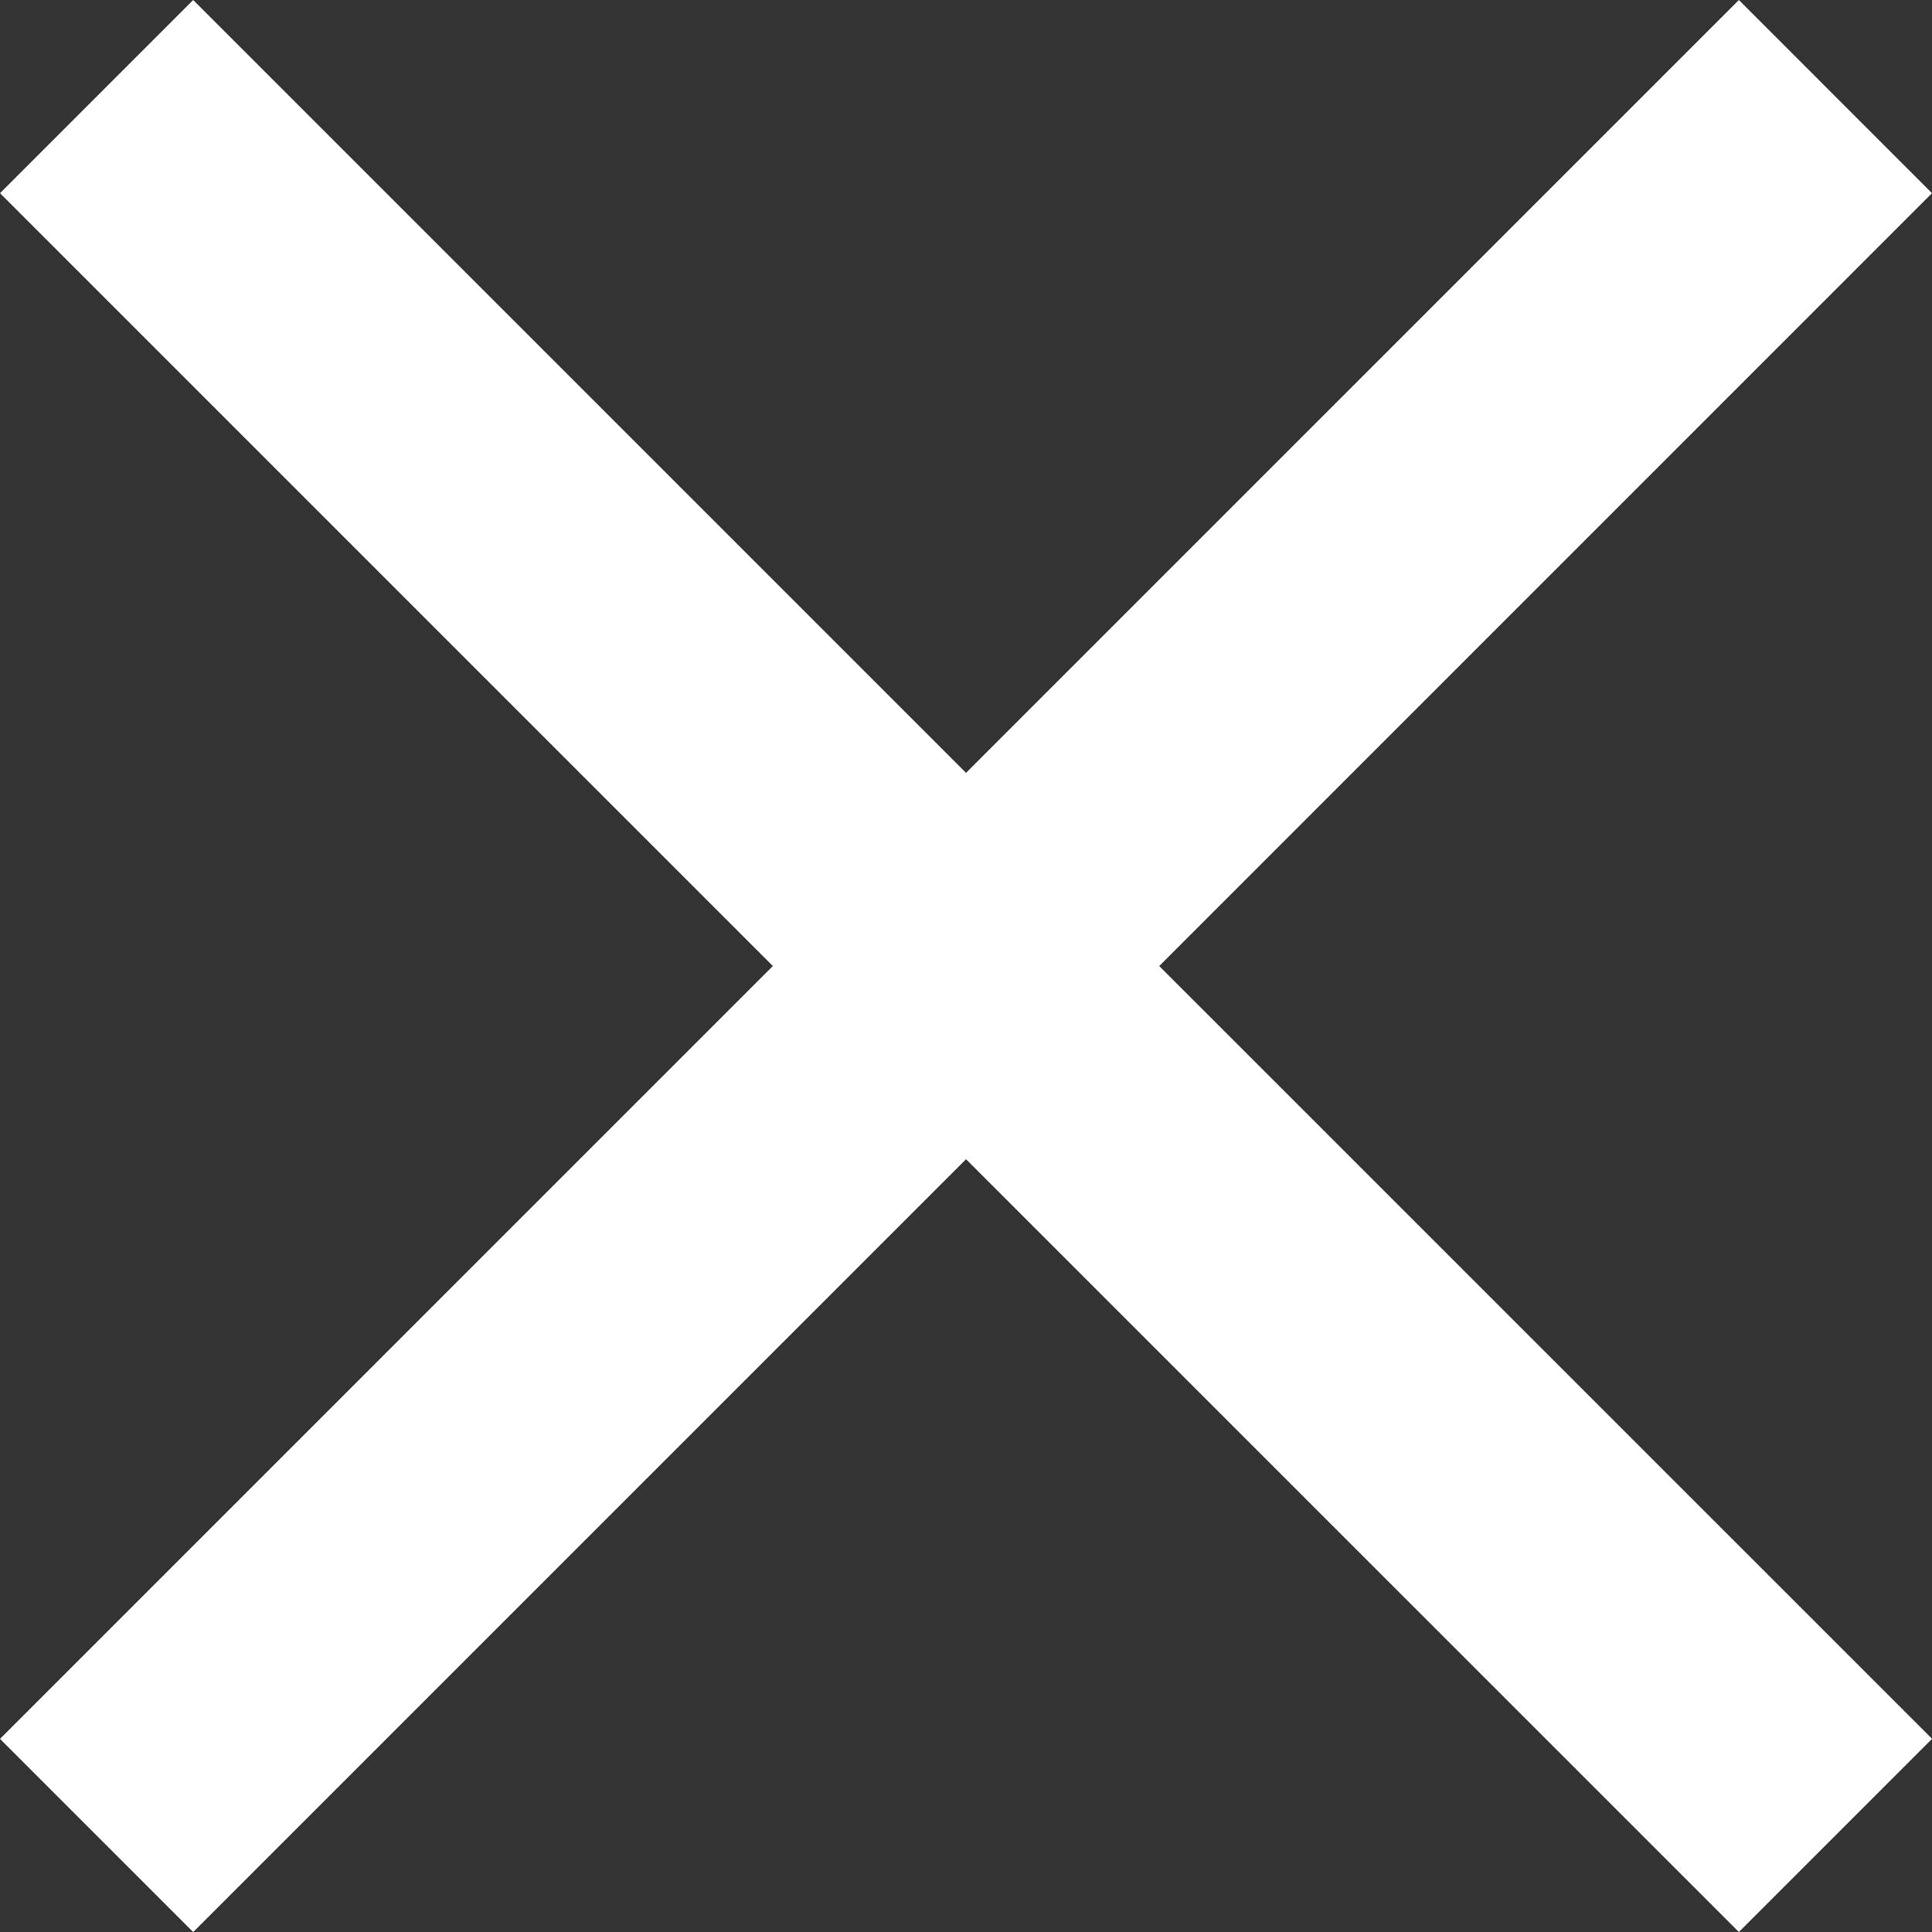 <svg xmlns="http://www.w3.org/2000/svg" width="26.541" height="26.541" viewBox="0 0 26.541 26.541">
  <rect x="0" y="0" width="26.541" height="26.541" fill="#333333" stroke="none"/>
  <path id="Icon_ionic-md-close" data-name="Icon ionic-md-close" d="M34.064,10.177,31.411,7.523,20.794,18.14,10.177,7.523,7.523,10.177,18.14,20.794,7.523,31.411l2.654,2.654L20.794,23.448,31.411,34.064l2.654-2.654L23.448,20.794Z" transform="translate(-7.523 -7.523)" fill="#fff"/>
</svg>
